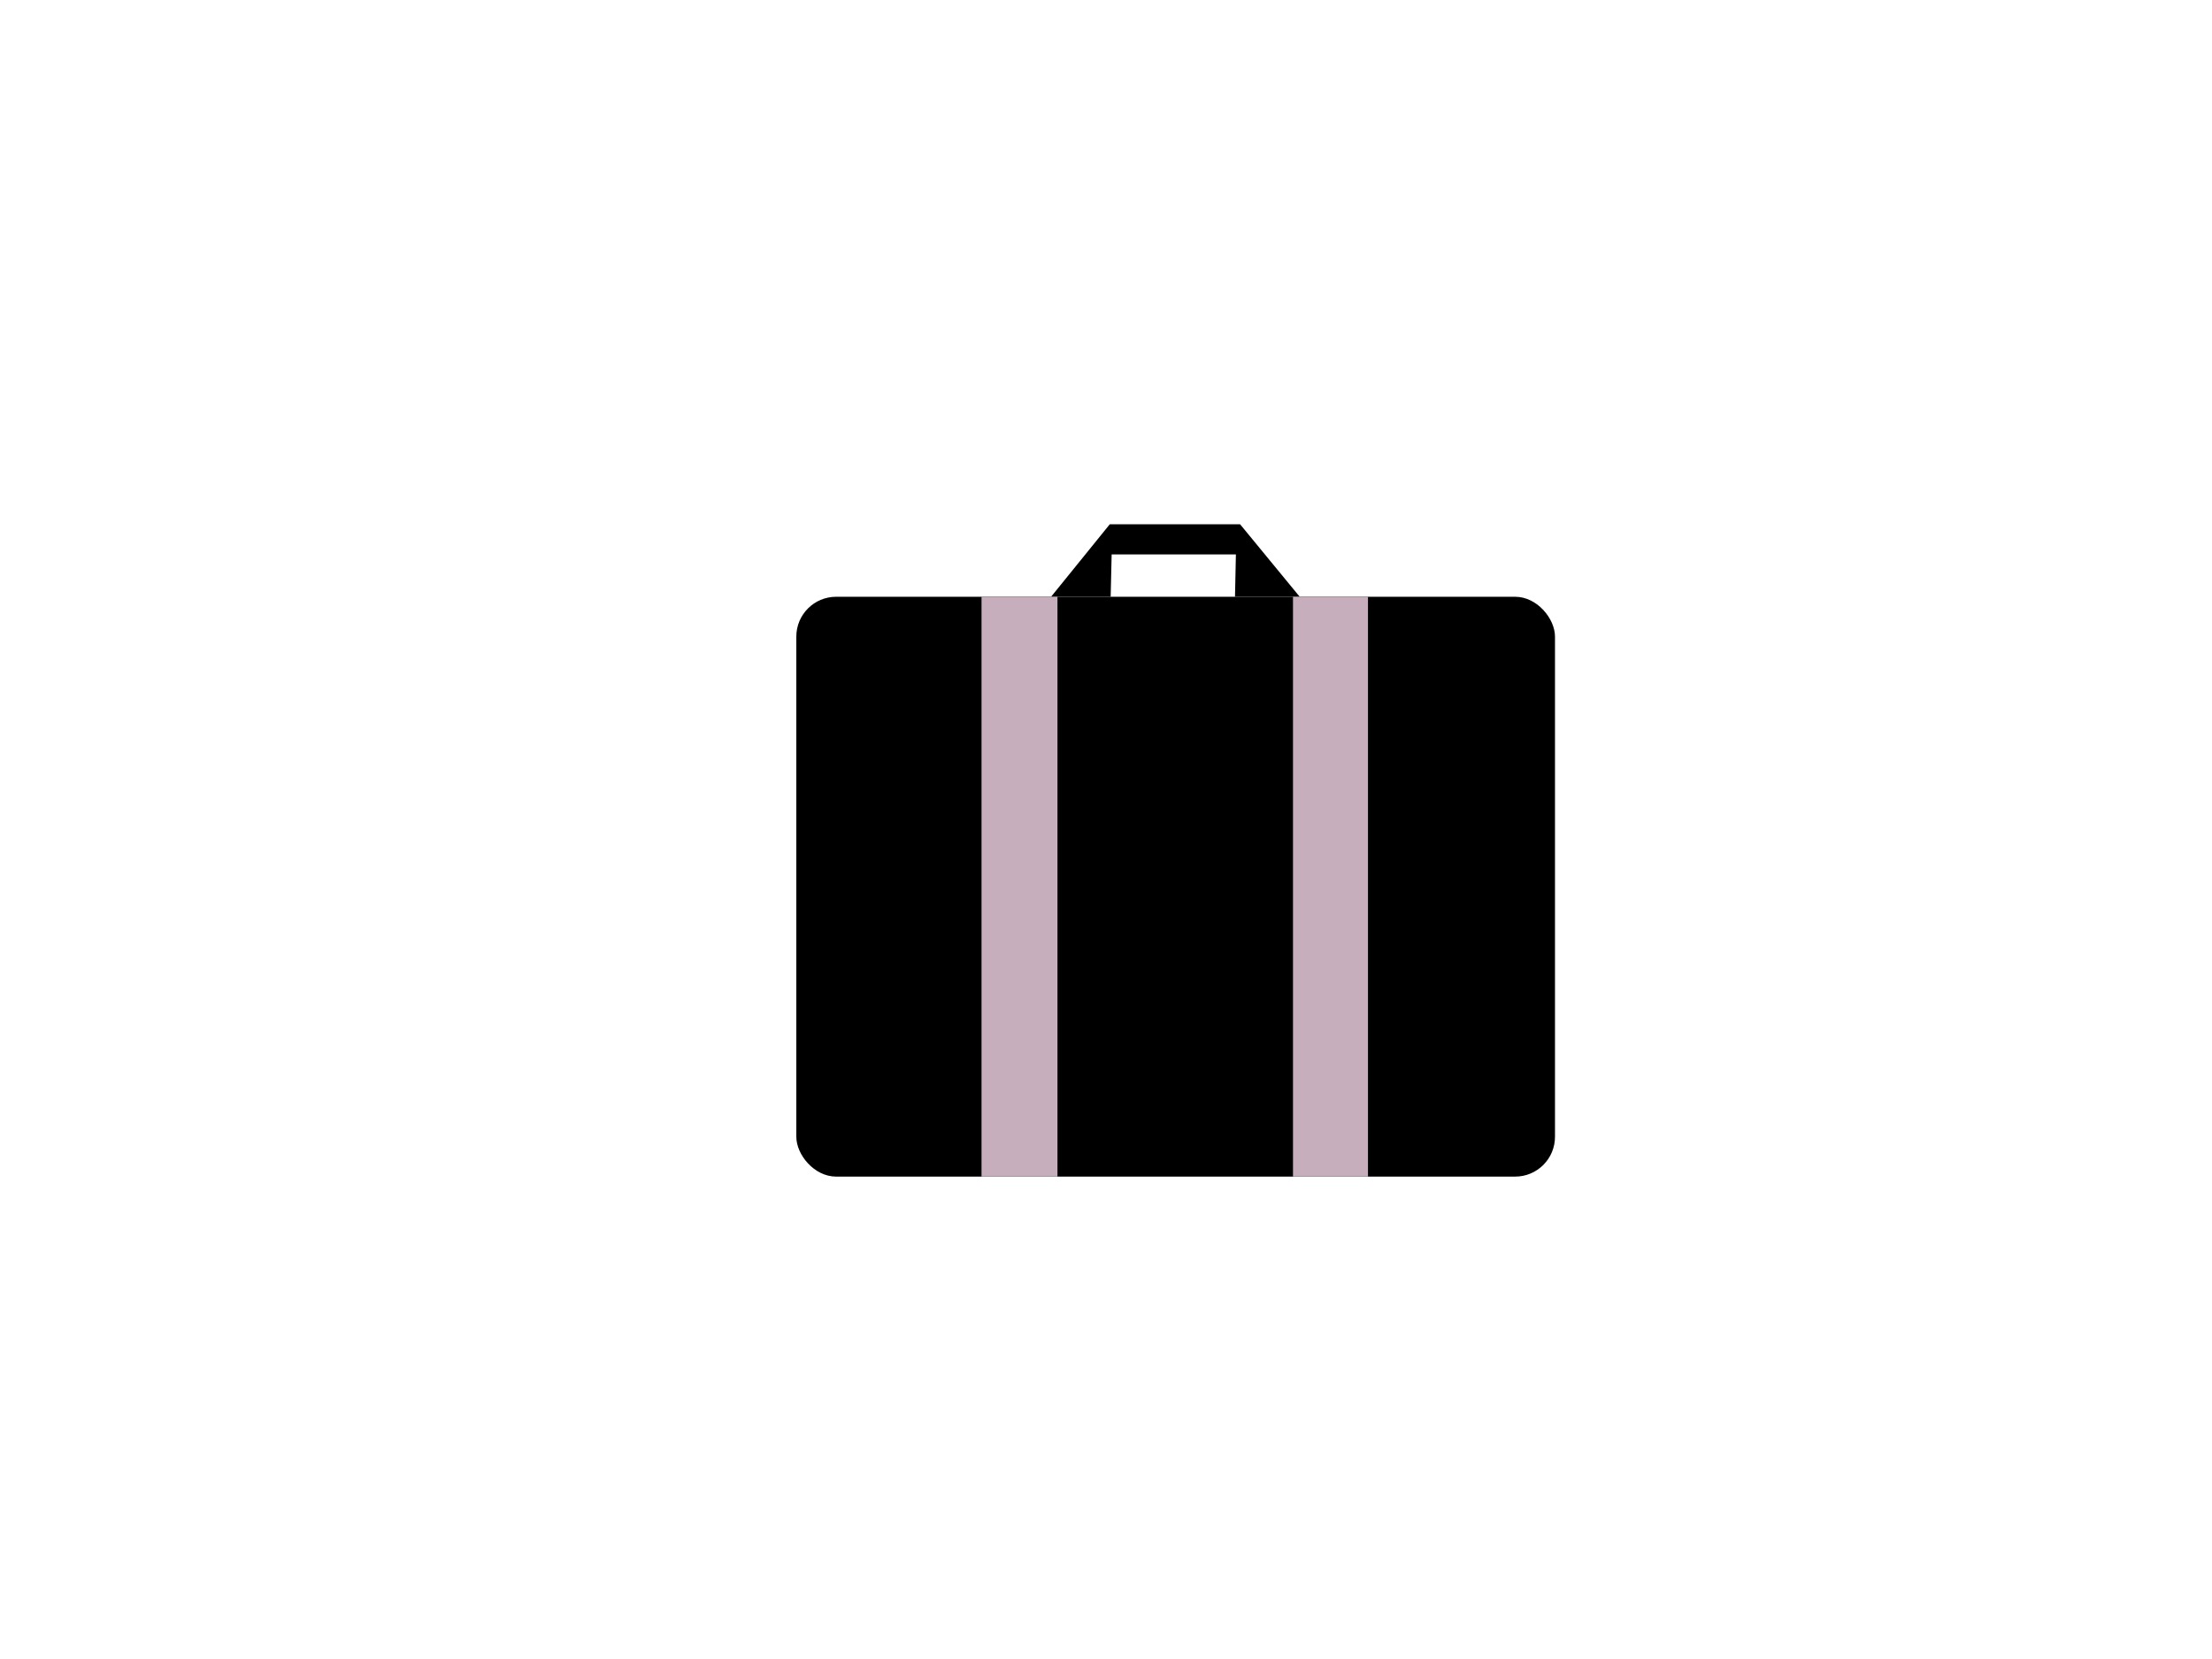 <?xml version="1.0" encoding="UTF-8"?>
<svg id="Calque_2" data-name="Calque 2" xmlns="http://www.w3.org/2000/svg" viewBox="0 0 1175 881.25">
  <rect x="423" y="317" width="403" height="308" rx="21.15" ry="21.15"/>
  <polygon points="558.32 317 589.5 278.5 658.74 278.5 690.4 317 656.02 317 656.5 294.5 590.5 294.5 589.98 317 558.32 317"/>
  <rect x="521.38" y="317" width="40.34" height="308" style="fill: #c6aebc;"/>
  <polygon points="690.4 317 726.66 317 726.66 625 686.83 625 686.83 317 690.4 317" style="fill: #c6aebc;"/>
</svg>